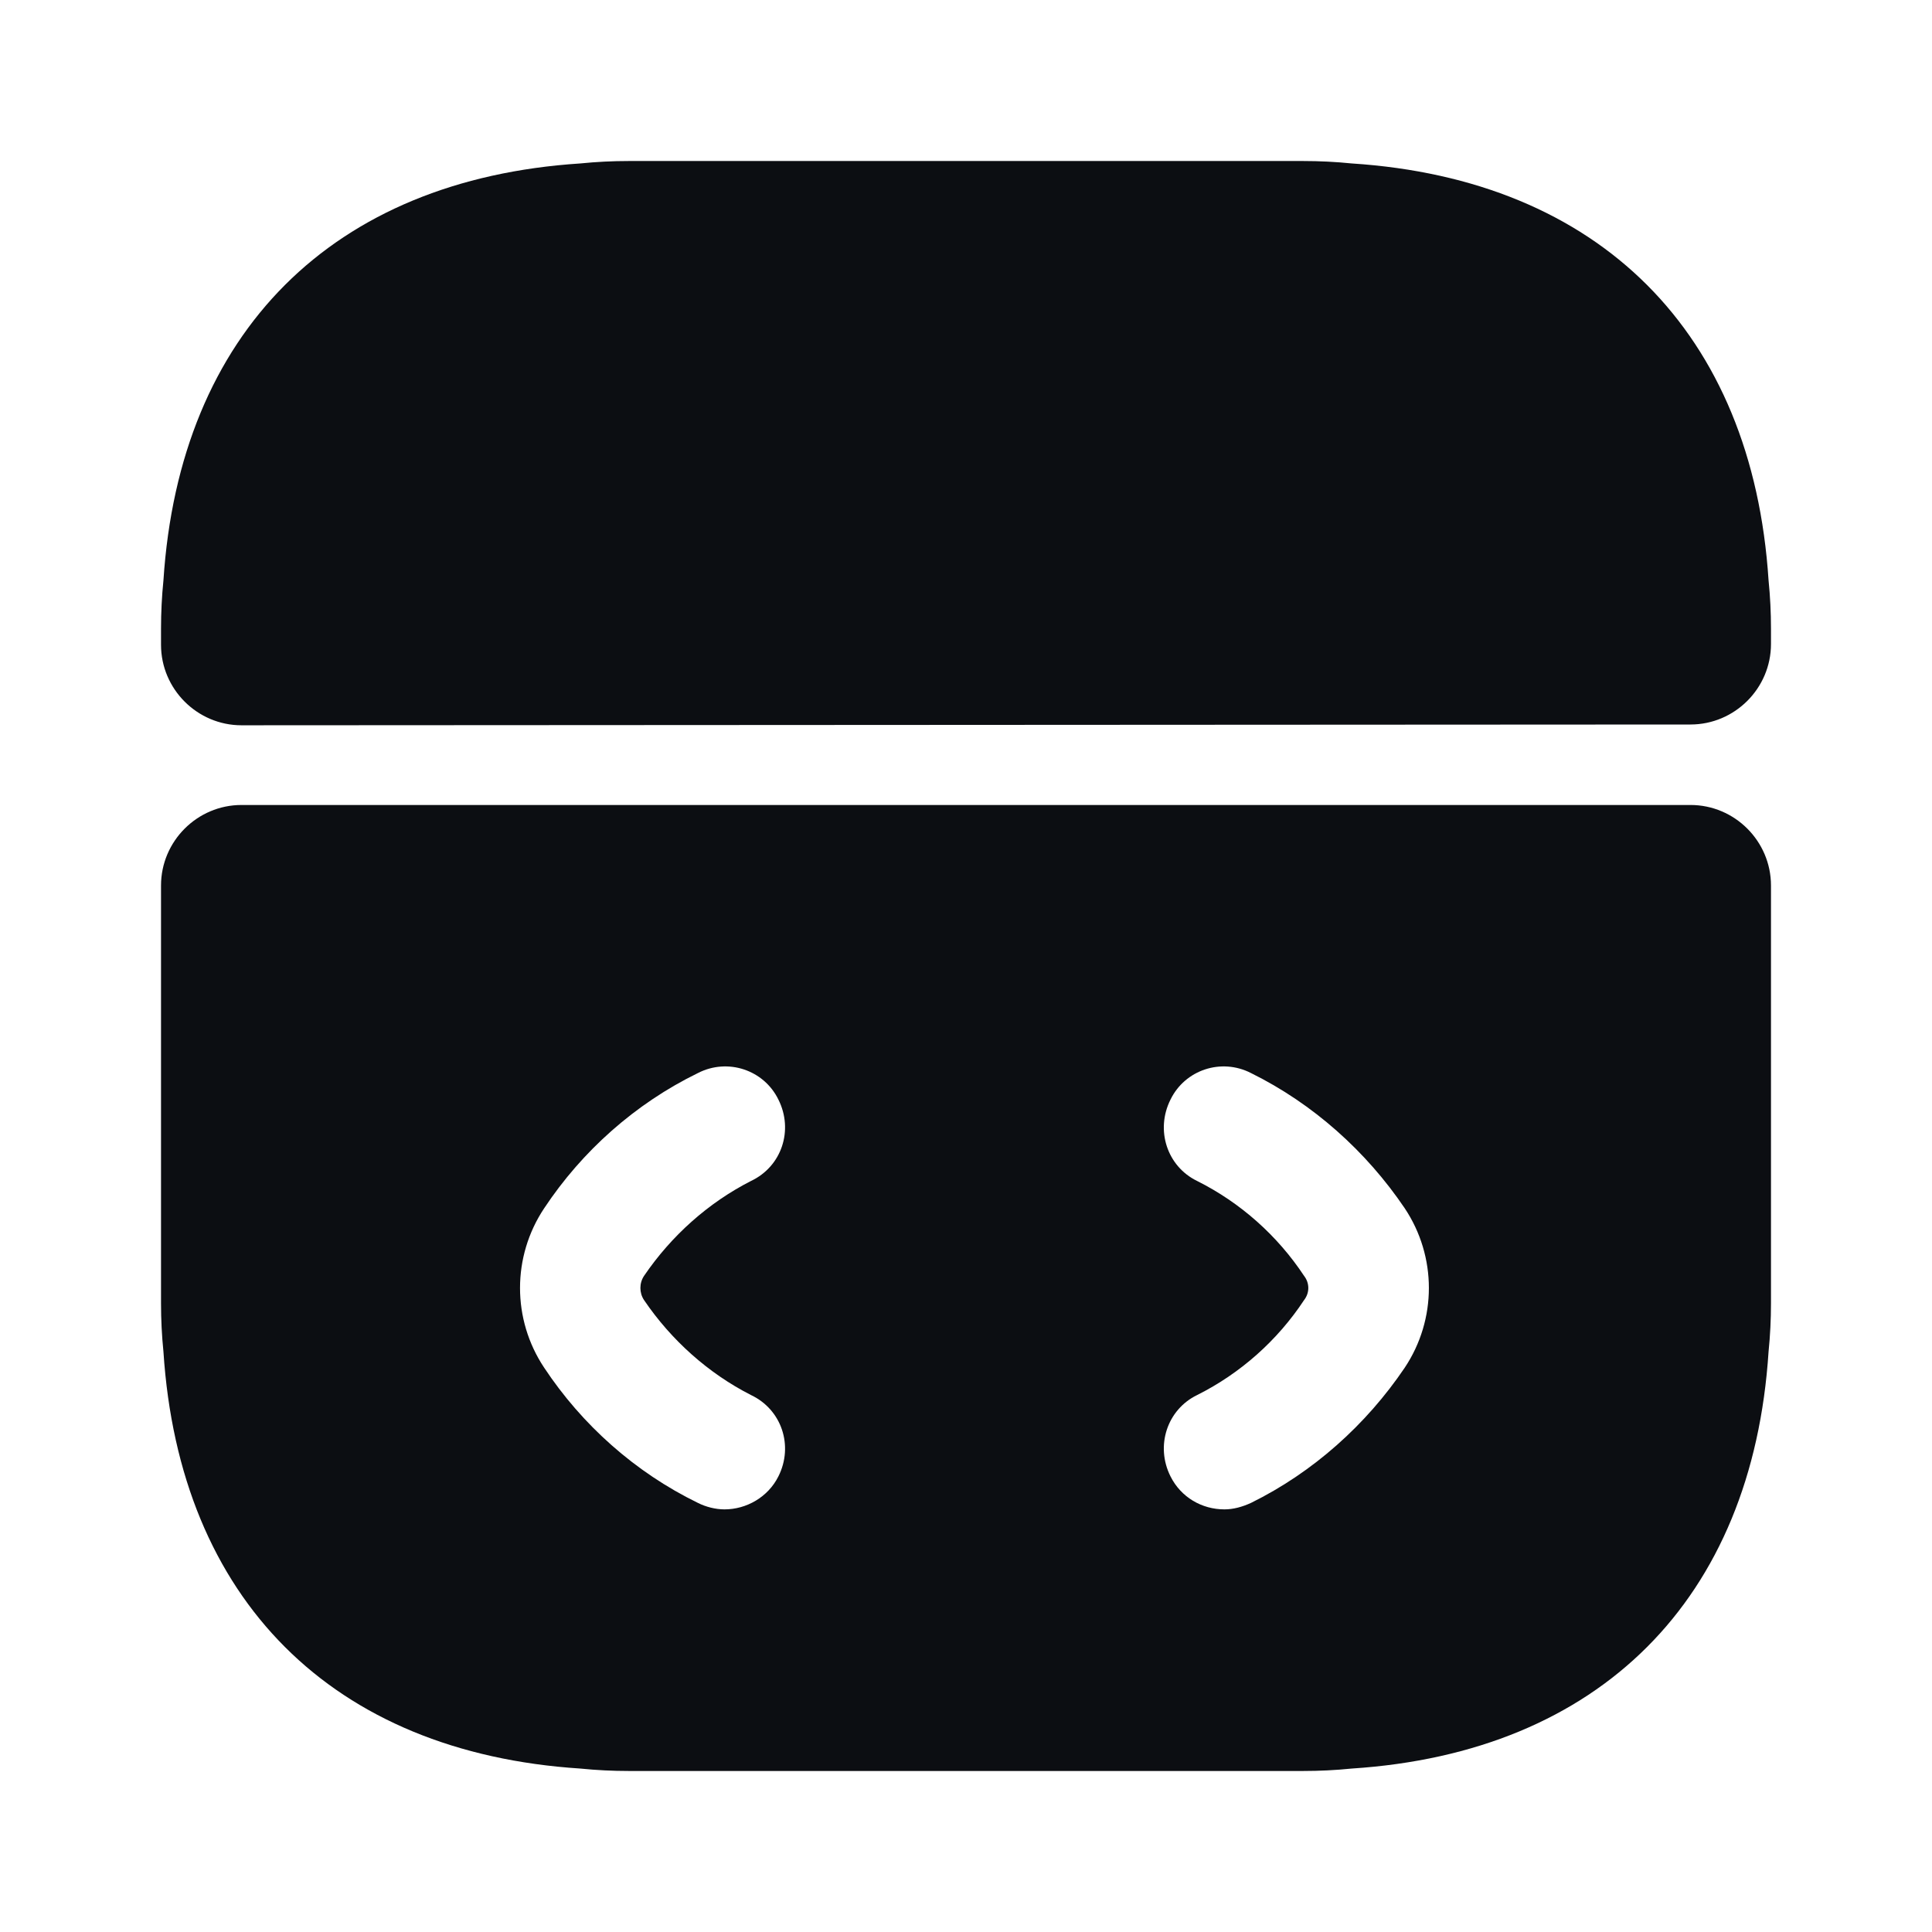 <svg width="32" height="32" viewBox="0 0 32 32" fill="none" xmlns="http://www.w3.org/2000/svg">
<path d="M28 13.333H4C3.267 13.333 2.667 13.933 2.667 14.667V21.587C2.667 21.853 2.68 22.12 2.707 22.387C2.973 26.493 5.507 29.027 9.613 29.293C9.88 29.32 10.147 29.333 10.413 29.333H21.587C21.853 29.333 22.12 29.32 22.387 29.293C26.493 29.027 29.027 26.493 29.293 22.387C29.32 22.12 29.333 21.853 29.333 21.587V14.667C29.333 13.933 28.733 13.333 28 13.333ZM10.667 21.533C11.12 22.2 11.733 22.747 12.44 23.107C12.947 23.347 13.147 23.947 12.893 24.453C12.72 24.8 12.36 25 12 25C11.853 25 11.693 24.96 11.56 24.893C10.52 24.387 9.64 23.6 9.013 22.653C8.48 21.853 8.48 20.813 9.013 20.013C9.64 19.067 10.52 18.28 11.56 17.773C12.053 17.52 12.653 17.72 12.893 18.213C13.147 18.72 12.947 19.32 12.44 19.56C11.733 19.92 11.12 20.467 10.667 21.133C10.587 21.253 10.587 21.413 10.667 21.533ZM23.267 22.653C22.627 23.6 21.747 24.387 20.72 24.893C20.573 24.96 20.427 25 20.28 25C19.907 25 19.56 24.8 19.387 24.453C19.133 23.947 19.333 23.347 19.827 23.107C20.547 22.747 21.16 22.2 21.6 21.533C21.693 21.413 21.693 21.253 21.6 21.133C21.16 20.467 20.547 19.92 19.827 19.56C19.333 19.32 19.133 18.72 19.387 18.213C19.627 17.72 20.227 17.52 20.72 17.773C21.747 18.28 22.627 19.067 23.267 20.013C23.8 20.813 23.8 21.853 23.267 22.653Z" fill="#0C0E12"/>
<path d="M29.333 10.413V10.667C29.333 11.4 28.733 12 28 12L4 12.013C3.267 12.013 2.667 11.413 2.667 10.68V10.413C2.667 10.147 2.68 9.88 2.707 9.613C2.973 5.507 5.507 2.973 9.613 2.707C9.88 2.68 10.147 2.667 10.413 2.667H21.587C21.853 2.667 22.12 2.68 22.387 2.707C26.493 2.973 29.027 5.507 29.293 9.613C29.32 9.88 29.333 10.147 29.333 10.413Z" fill="#0C0E12"/>
</svg>
